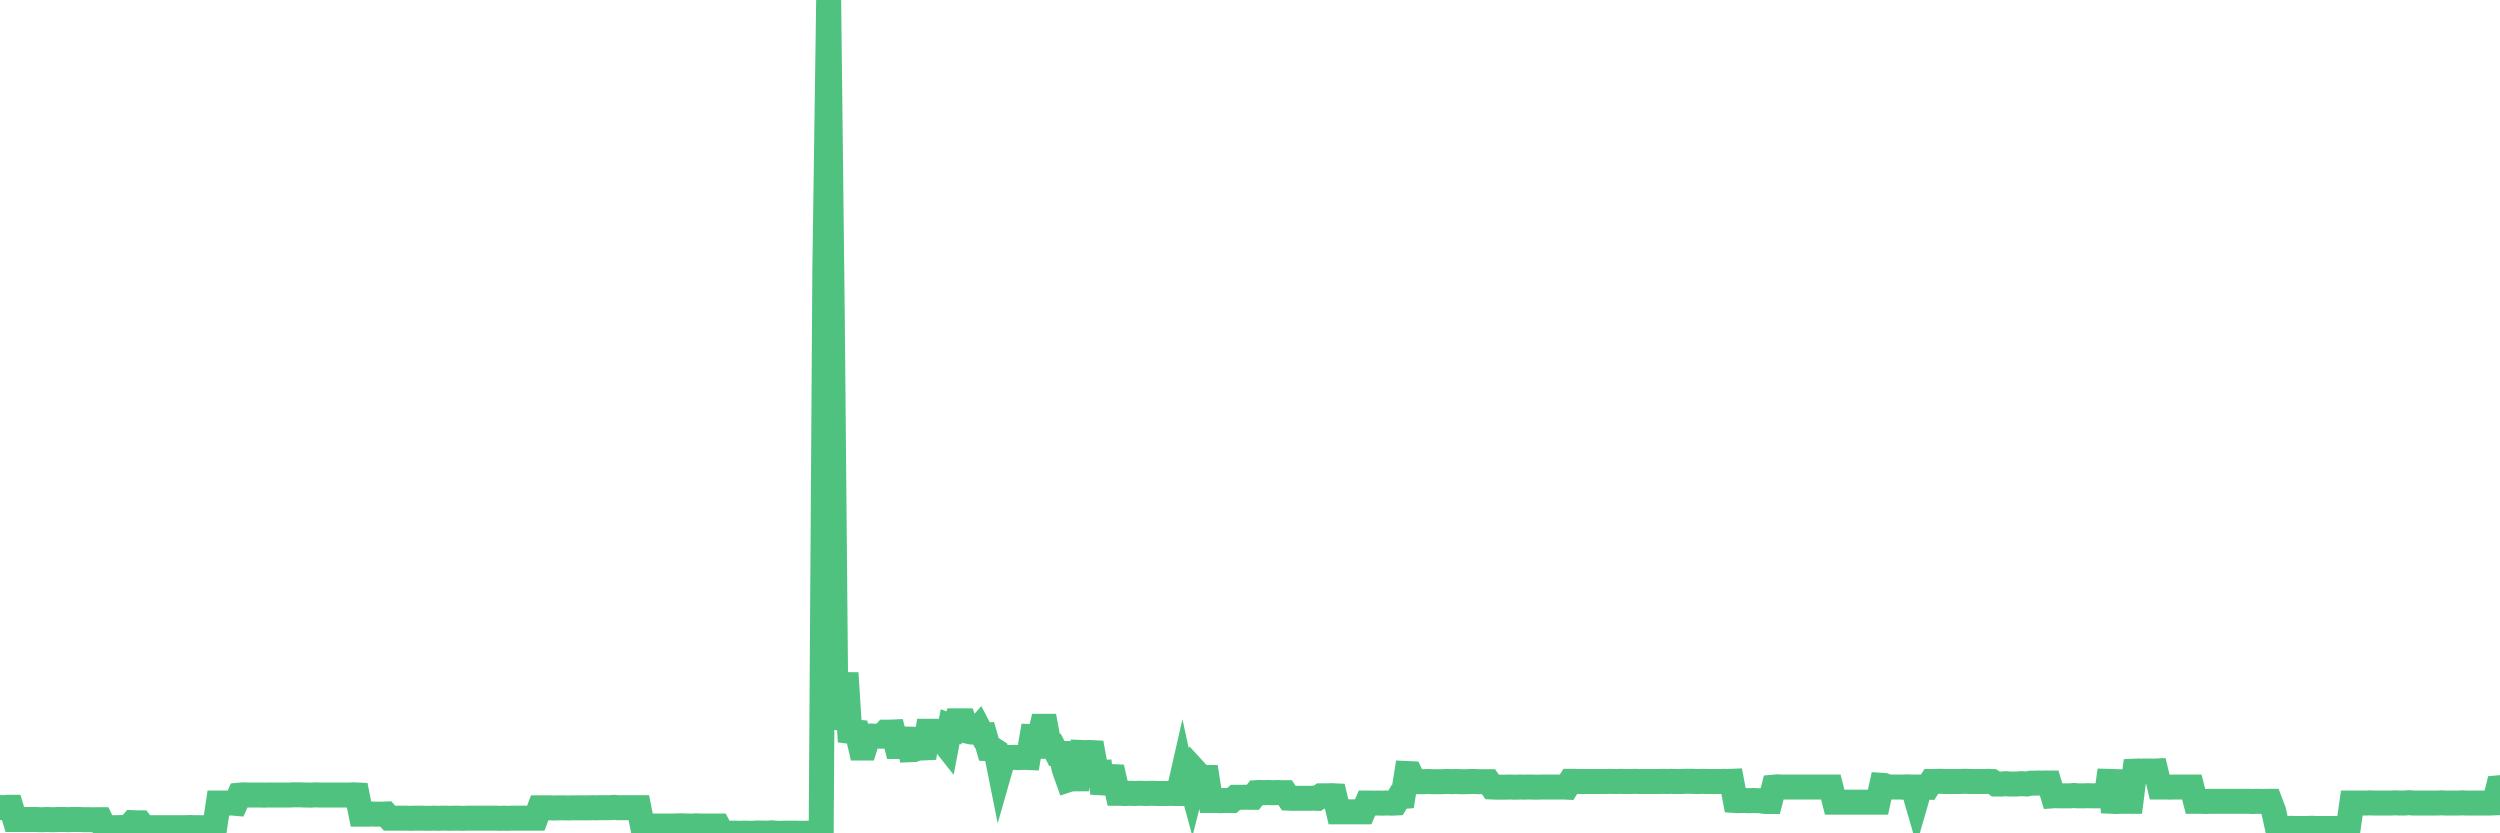 <?xml version="1.0"?><svg width="150px" height="50px" xmlns="http://www.w3.org/2000/svg" xmlns:xlink="http://www.w3.org/1999/xlink"> <polyline fill="none" stroke="#4fc280" stroke-width="1.5px" stroke-linecap="round" stroke-miterlimit="5" points="0.00,48.45 0.22,48.46 0.45,48.44 0.67,48.44 0.89,49.17 1.12,49.17 1.34,49.17 1.56,49.17 1.79,49.17 1.94,49.17 2.16,49.17 2.38,49.18 2.60,49.18 2.83,49.17 3.05,49.18 3.27,49.18 3.50,49.17 3.65,49.17 3.87,49.17 4.09,49.18 4.32,49.17 4.54,49.17 4.76,49.17 4.99,49.18 5.21,49.18 5.36,49.18 5.58,49.19 5.81,49.18 6.03,49.18 6.25,49.65 6.48,49.67 6.70,49.66 6.92,49.66 7.07,49.66 7.29,49.65 7.52,49.66 7.74,49.61 7.96,49.36 8.19,49.37 8.41,49.37 8.63,49.66 8.78,49.65 9.01,49.66 9.23,49.66 9.45,49.66 9.68,49.66 9.90,49.66 10.12,49.66 10.35,49.66 10.49,49.66 10.72,49.66 10.94,49.66 11.16,49.66 11.39,49.65 11.61,49.66 11.83,49.66 12.06,49.66 12.21,49.66 12.43,49.66 12.65,49.66 12.88,49.66 13.10,48.18 13.32,48.18 13.55,48.18 13.77,48.18 13.92,48.18 14.14,48.20 14.36,47.71 14.59,47.69 14.81,47.70 15.03,47.70 15.26,47.70 15.48,47.70 15.63,47.70 15.85,47.71 16.08,47.70 16.30,47.70 16.52,47.70 16.75,47.70 16.97,47.70 17.19,47.70 17.42,47.70 17.56,47.69 17.79,47.69 18.01,47.69 18.23,47.70 18.46,47.70 18.68,47.71 18.90,47.69 19.13,47.70 19.28,47.70 19.50,47.70 19.72,47.70 19.95,47.70 20.17,47.70 20.39,47.70 20.62,47.70 20.84,47.70 20.99,47.70 21.21,47.69 21.43,47.70 21.66,48.85 21.88,48.85 22.10,48.85 22.33,48.84 22.55,48.85 22.70,48.85 22.92,48.85 23.15,48.84 23.37,49.09 23.59,49.09 23.82,49.09 24.04,49.09 24.26,49.09 24.41,49.09 24.64,49.10 24.86,49.09 25.08,49.09 25.30,49.09 25.53,49.10 25.75,49.10 25.97,49.09 26.12,49.09 26.35,49.10 26.57,49.09 26.79,49.09 27.02,49.10 27.24,49.09 27.46,49.09 27.69,49.10 27.84,49.10 28.06,49.09 28.28,49.09 28.51,49.09 28.73,49.09 28.95,49.09 29.18,49.09 29.40,49.09 29.55,49.09 29.77,49.09 29.99,49.10 30.22,49.09 30.44,49.10 30.66,49.09 30.89,49.09 31.11,49.09 31.26,49.09 31.48,49.09 31.71,49.09 31.93,49.09 32.15,49.09 32.38,48.47 32.60,48.47 32.82,48.47 33.05,48.47 33.19,48.48 33.42,48.47 33.64,48.47 33.86,48.47 34.09,48.48 34.31,48.47 34.53,48.47 34.76,48.47 34.91,48.47 35.13,48.47 35.35,48.47 35.58,48.46 35.80,48.47 36.02,48.46 36.25,48.46 36.47,48.46 36.62,48.46 36.84,48.44 37.06,48.46 37.29,48.46 37.51,48.46 37.73,48.46 37.96,48.46 38.18,48.46 38.33,48.46 38.55,49.56 38.78,49.56 39.00,49.56 39.22,49.56 39.45,49.56 39.67,49.56 39.89,49.56 40.04,49.56 40.26,49.56 40.49,49.56 40.71,49.55 40.93,49.55 41.16,49.56 41.38,49.56 41.60,49.57 41.75,49.55 41.98,49.56 42.20,49.56 42.42,49.56 42.65,49.56 42.87,49.56 43.09,49.56 43.32,49.99 43.46,49.99 43.69,49.99 43.91,49.99 44.13,49.99 44.36,50.00 44.58,49.99 44.80,49.99 45.03,50.00 45.18,50.00 45.40,49.98 45.62,49.98 45.85,49.99 46.07,49.99 46.29,49.97 46.52,49.99 46.74,50.00 46.89,50.00 47.11,49.99 47.34,49.99 47.56,49.99 47.78,49.99 48.00,50.00 48.23,50.00 48.45,49.99 48.67,49.99 48.82,49.99 49.05,50.00 49.27,50.00 49.49,16.23 49.72,0.00 49.94,19.26 50.16,43.68 50.39,43.02 50.54,43.07 50.76,40.38 50.98,43.88 51.21,43.91 51.43,43.93 51.65,44.88 51.88,44.88 52.10,44.17 52.25,44.16 52.47,44.17 52.69,44.17 52.92,44.17 53.14,43.93 53.36,43.93 53.59,43.92 53.81,44.79 53.96,44.79 54.18,44.79 54.41,43.74 54.63,44.98 54.85,44.97 55.08,44.88 55.30,44.88 55.52,44.87 55.67,43.88 55.89,43.88 56.12,43.88 56.34,44.45 56.56,44.45 56.79,44.74 57.01,43.59 57.23,43.68 57.38,43.25 57.61,43.25 57.83,43.25 58.05,43.87 58.28,43.92 58.50,43.93 58.72,43.68 58.95,44.12 59.09,44.11 59.32,44.92 59.54,44.93 59.76,45.07 59.99,46.22 60.21,45.45 60.43,45.45 60.66,45.45 60.81,45.44 61.03,45.45 61.25,45.45 61.48,45.44 61.70,45.45 61.92,44.20 62.15,44.21 62.37,44.21 62.52,43.58 62.74,43.58 62.96,44.78 63.19,44.78 63.41,45.21 63.63,45.21 63.86,46.17 64.08,46.79 64.23,46.74 64.45,46.73 64.68,46.73 64.90,45.15 65.12,45.16 65.35,45.15 65.57,45.16 65.79,46.36 66.02,46.35 66.16,47.60 66.39,46.59 66.61,46.59 66.83,46.60 67.06,47.60 67.28,47.60 67.50,47.61 67.73,47.60 67.88,47.60 68.10,47.61 68.32,47.60 68.55,47.60 68.77,47.61 68.99,47.60 69.22,47.60 69.44,47.61 69.59,47.61 69.81,47.61 70.04,47.61 70.26,47.60 70.48,47.61 70.70,47.61 70.93,46.60 71.15,47.61 71.30,46.41 71.52,47.22 71.75,46.31 71.97,46.55 72.19,46.65 72.42,46.65 72.64,48.03 72.86,48.03 73.01,48.03 73.24,48.04 73.46,48.03 73.68,48.03 73.91,48.03 74.13,47.84 74.35,47.84 74.58,47.84 74.72,47.83 74.95,47.84 75.17,47.84 75.39,47.56 75.62,47.55 75.84,47.56 76.06,47.55 76.29,47.56 76.44,47.56 76.66,47.55 76.88,47.56 77.11,47.56 77.33,47.89 77.55,47.90 77.78,47.90 78.00,47.90 78.15,47.90 78.37,47.90 78.59,47.90 78.82,47.89 79.04,47.90 79.26,47.75 79.49,47.75 79.71,47.75 79.86,47.74 80.08,47.75 80.31,48.71 80.53,48.71 80.75,48.71 80.98,48.71 81.20,48.71 81.42,48.71 81.65,48.71 81.79,48.71 82.02,48.18 82.24,48.18 82.46,48.19 82.69,48.18 82.91,48.19 83.13,48.18 83.36,48.18 83.51,48.19 83.73,48.18 83.95,47.81 84.18,47.79 84.40,46.41 84.62,46.42 84.85,46.90 85.07,46.90 85.22,46.90 85.44,46.90 85.66,46.89 85.89,46.90 86.11,46.90 86.33,46.90 86.56,46.90 86.78,46.89 86.93,46.89 87.15,46.90 87.38,46.89 87.60,46.90 87.82,46.90 88.05,46.90 88.27,46.89 88.49,46.89 88.64,46.90 88.86,46.90 89.09,46.90 89.31,46.90 89.53,47.22 89.76,47.23 89.98,47.23 90.20,47.23 90.35,47.23 90.58,47.22 90.80,47.23 91.02,47.23 91.25,47.22 91.47,47.23 91.69,47.22 91.92,47.22 92.07,47.23 92.29,47.23 92.51,47.22 92.74,47.22 92.96,47.22 93.18,47.22 93.40,47.22 93.63,47.22 93.78,47.22 94.00,47.23 94.22,46.88 94.45,46.88 94.67,46.89 94.89,46.89 95.12,46.89 95.34,46.89 95.49,46.89 95.71,46.89 95.94,46.89 96.16,46.89 96.38,46.89 96.61,46.88 96.83,46.89 97.05,46.89 97.28,46.88 97.42,46.89 97.65,46.89 97.87,46.89 98.09,46.88 98.32,46.89 98.54,46.89 98.76,46.89 98.99,46.89 99.14,46.89 99.36,46.89 99.58,46.89 99.81,46.88 100.03,46.89 100.25,46.88 100.48,46.89 100.70,46.89 100.85,46.89 101.07,46.88 101.29,46.88 101.52,46.88 101.74,46.89 101.96,46.89 102.19,46.88 102.41,46.89 102.56,46.89 102.78,46.89 103.01,46.89 103.23,46.89 103.45,46.88 103.68,46.89 103.90,46.88 104.12,48.03 104.27,48.04 104.49,48.03 104.72,48.03 104.94,48.04 105.16,48.03 105.39,48.04 105.61,48.04 105.83,48.08 105.98,48.09 106.21,48.09 106.43,47.23 106.65,47.21 106.88,47.22 107.10,47.22 107.32,47.22 107.55,47.22 107.69,47.22 107.92,47.22 108.14,47.22 108.36,47.22 108.59,47.22 108.81,47.22 109.03,47.22 109.26,47.22 109.41,47.22 109.63,47.22 109.85,47.22 110.08,48.13 110.30,48.13 110.52,48.13 110.75,48.13 110.97,48.13 111.12,48.13 111.34,48.13 111.56,48.13 111.79,48.13 112.01,48.13 112.23,48.13 112.46,48.13 112.68,48.13 112.90,47.12 113.05,47.13 113.28,47.23 113.50,47.22 113.72,47.22 113.95,47.22 114.17,47.23 114.39,47.21 114.62,47.22 114.77,47.22 114.99,47.98 115.21,47.22 115.43,47.22 115.66,47.23 115.88,46.89 116.10,46.89 116.33,46.88 116.48,46.88 116.70,46.89 116.92,46.89 117.15,46.89 117.37,46.89 117.59,46.89 117.82,46.88 118.04,46.88 118.19,46.89 118.41,46.89 118.64,46.89 118.86,46.89 119.08,46.89 119.31,46.88 119.53,46.89 119.75,47.04 119.90,47.04 120.12,47.04 120.35,47.02 120.57,47.04 120.79,47.04 121.02,47.04 121.24,47.02 121.46,47.03 121.61,47.04 121.84,46.99 122.06,46.99 122.28,46.98 122.51,46.99 122.73,46.98 122.95,46.98 123.18,47.75 123.32,47.74 123.55,47.75 123.77,47.75 123.99,47.75 124.22,47.75 124.44,47.73 124.66,47.75 124.89,47.75 125.04,47.75 125.26,47.74 125.48,47.75 125.71,47.75 125.93,47.75 126.15,47.75 126.38,47.75 126.60,46.22 126.75,48.08 126.97,48.09 127.19,48.08 127.42,48.08 127.64,48.08 127.86,48.08 128.09,46.27 128.31,46.26 128.46,46.27 128.68,46.26 128.91,46.26 129.13,46.27 129.35,46.26 129.58,47.22 129.80,47.22 130.02,47.22 130.25,47.23 130.39,47.22 130.62,47.22 130.84,47.22 131.06,47.22 131.29,47.22 131.51,47.22 131.73,48.08 131.96,48.08 132.11,48.08 132.33,48.09 132.55,48.08 132.78,48.08 133.00,48.08 133.22,48.08 133.45,48.08 133.67,48.08 133.82,48.08 134.04,48.08 134.26,48.08 134.49,48.08 134.71,48.08 134.93,48.08 135.16,48.09 135.38,48.08 135.53,48.08 135.75,48.09 135.98,48.08 136.20,48.08 136.42,48.66 136.65,49.71 136.87,49.71 137.09,49.71 137.24,49.71 137.47,49.70 137.69,49.71 137.91,49.71 138.13,49.71 138.36,49.71 138.58,49.70 138.80,49.70 138.95,49.71 139.18,49.71 139.40,49.71 139.62,49.71 139.85,49.71 140.07,49.71 140.29,49.71 140.52,49.71 140.67,49.71 140.89,49.71 141.11,48.18 141.34,48.18 141.56,48.18 141.78,48.18 142.01,48.18 142.23,48.17 142.38,48.18 142.60,48.18 142.82,48.18 143.05,48.18 143.27,48.18 143.49,48.18 143.72,48.17 143.94,48.18 144.09,48.18 144.31,48.18 144.54,48.16 144.76,48.18 144.98,48.18 145.21,48.18 145.43,48.18 145.65,48.18 145.88,48.18 146.02,48.18 146.25,48.18 146.47,48.17 146.69,48.18 146.92,48.18 147.14,48.18 147.36,48.18 147.59,48.18 147.74,48.17 147.96,48.18 148.18,48.18 148.41,48.18 148.63,48.18 148.85,48.18 149.08,48.18 149.30,48.18 149.45,48.18 149.67,48.17 149.89,47.27 150.00,47.26 "/></svg>